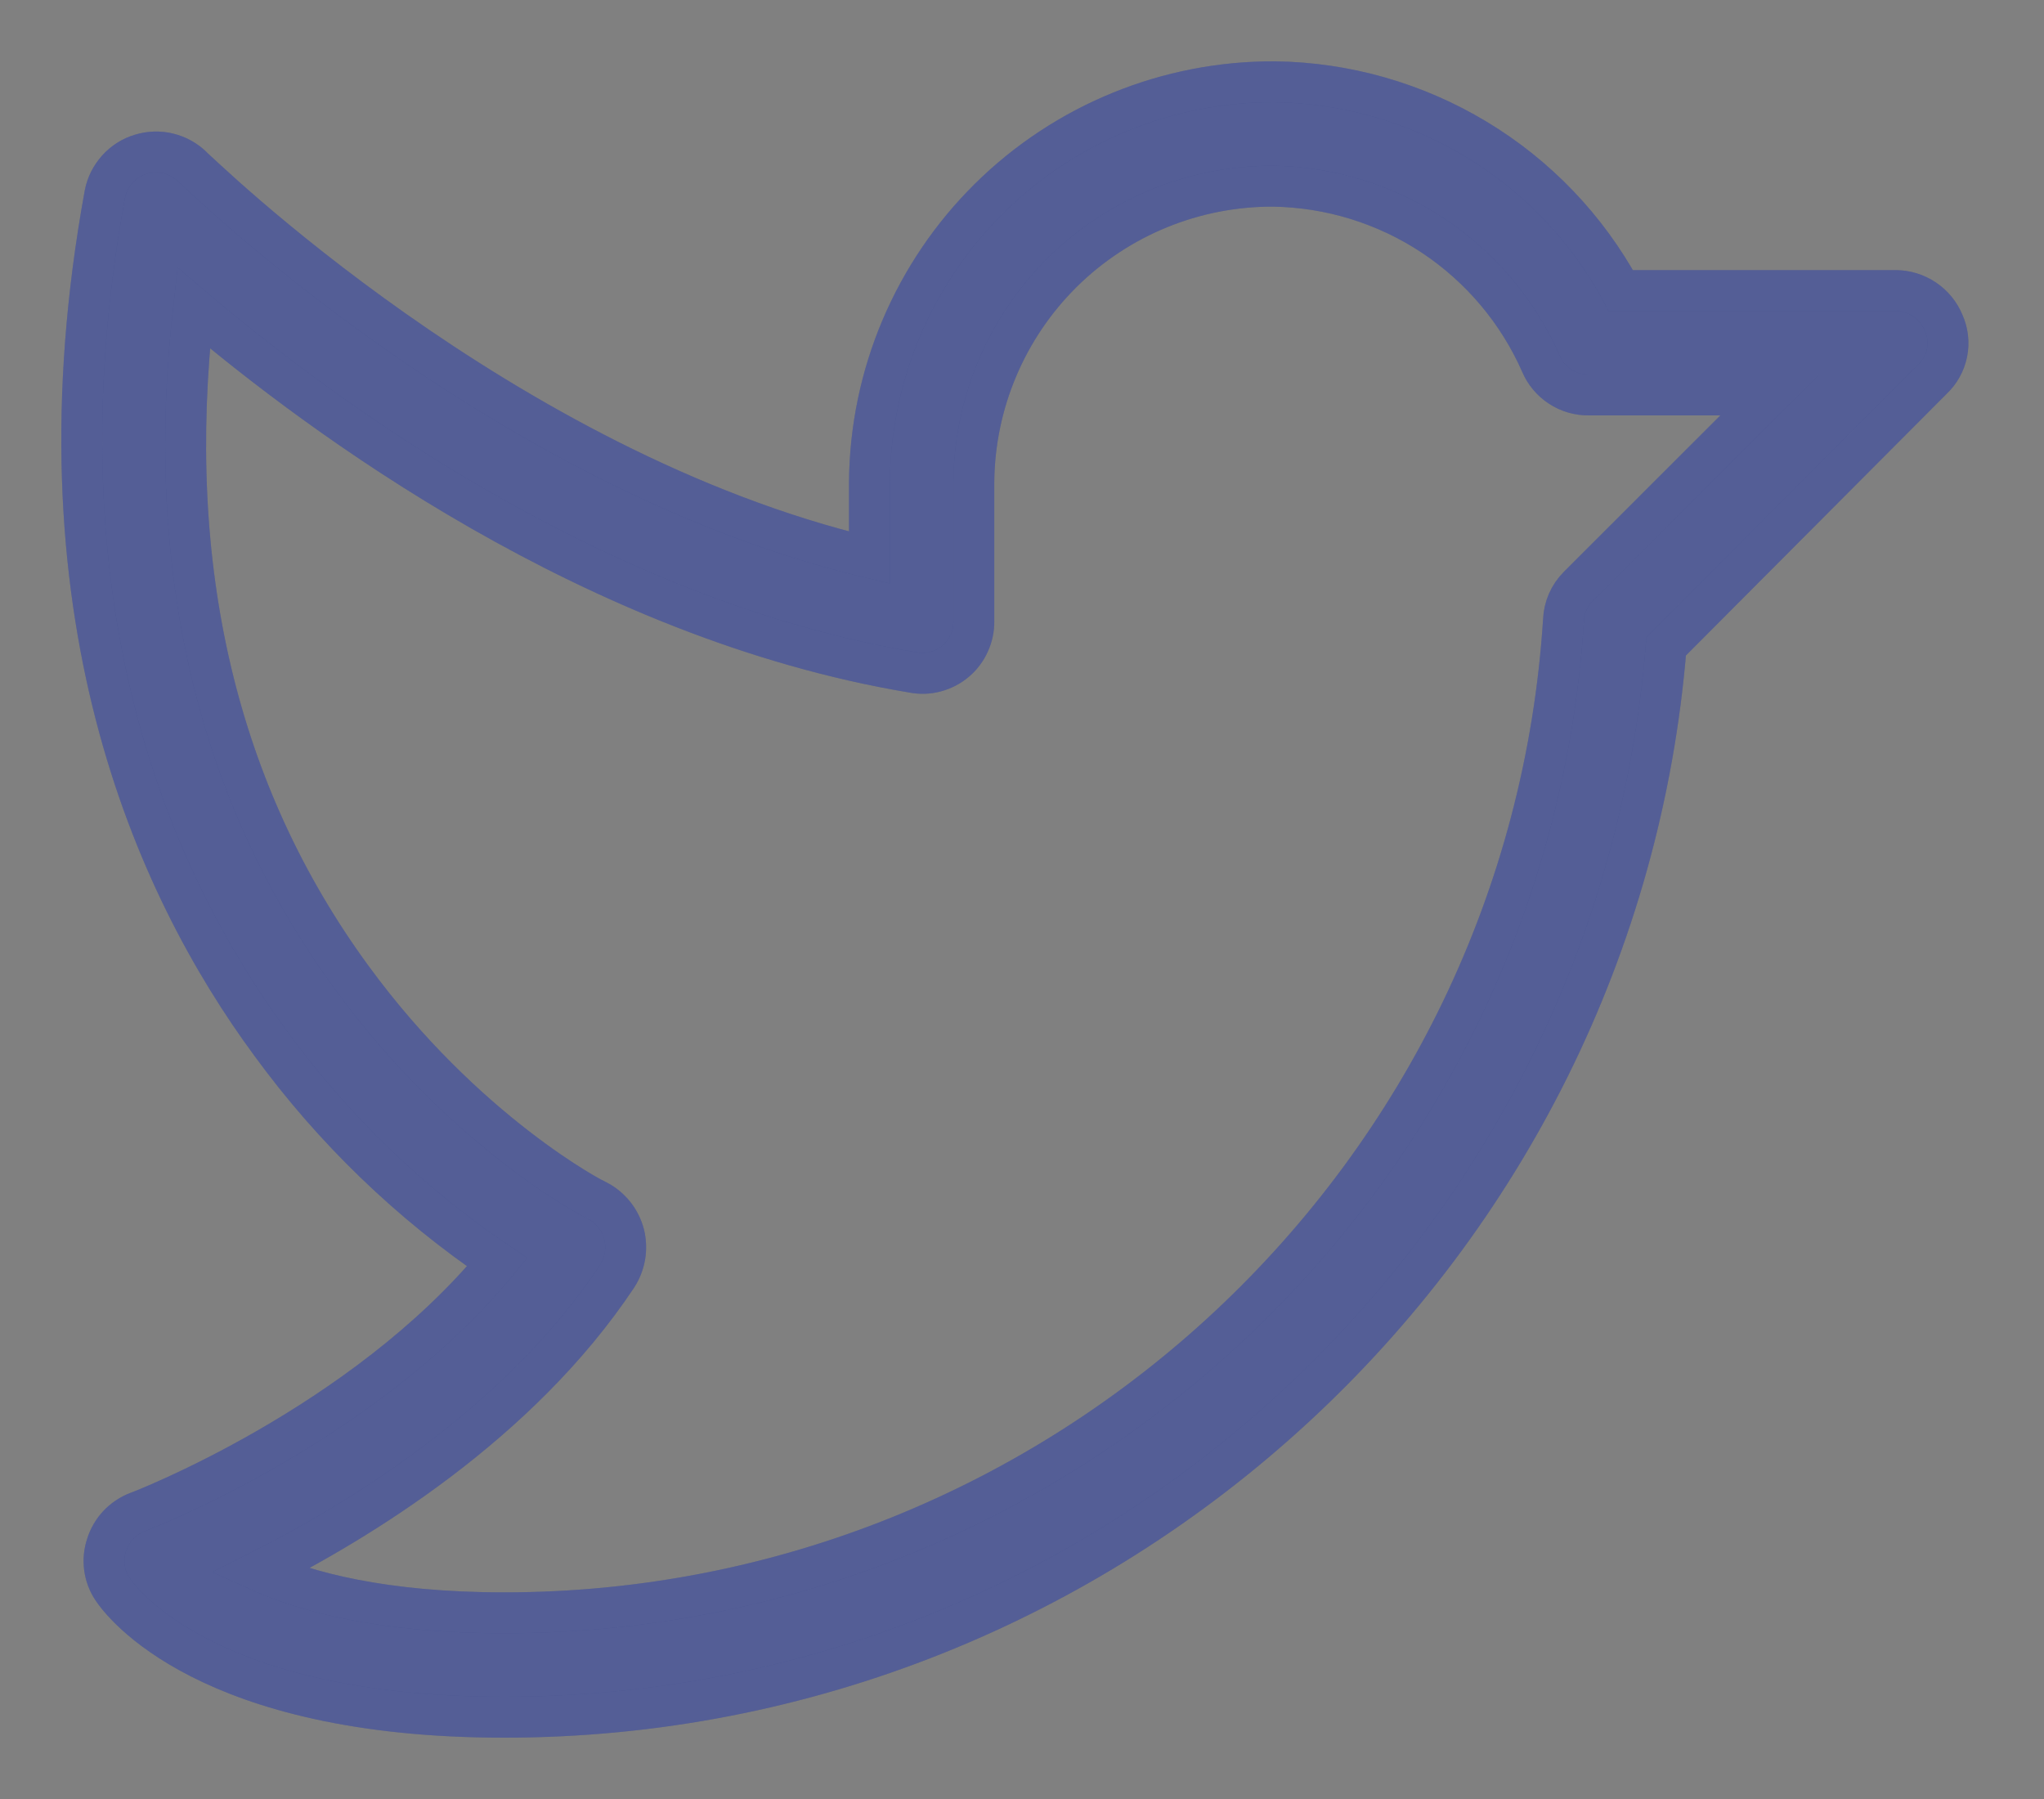 <svg width="25" height="22" viewBox="0 0 25 22" fill="none" xmlns="http://www.w3.org/2000/svg">
<rect x="0" y="0" width="25" height="22" fill="#808080" stroke="none"/>
<path d="M23.772 3.947C23.724 3.831 23.643 3.732 23.539 3.662C23.435 3.592 23.312 3.554 23.187 3.553H19.825C19.41 2.79 18.799 2.151 18.055 1.703C17.31 1.254 16.46 1.011 15.591 1C14.286 0.994 13.031 1.506 12.102 2.423C11.173 3.34 10.645 4.588 10.634 5.894V6.819C6.123 5.745 2.4 2.075 2.357 2.043C2.275 1.962 2.173 1.904 2.061 1.877C1.949 1.849 1.832 1.853 1.722 1.887C1.611 1.92 1.512 1.983 1.435 2.069C1.358 2.155 1.305 2.259 1.283 2.372C0.357 7.436 1.879 10.819 3.315 12.766C4.076 13.808 5.012 14.712 6.081 15.436C4.432 17.436 1.719 18.479 1.687 18.489C1.596 18.523 1.515 18.577 1.448 18.647C1.382 18.717 1.333 18.801 1.304 18.894C1.274 18.984 1.265 19.079 1.278 19.174C1.291 19.268 1.325 19.358 1.379 19.436C1.485 19.596 2.528 21 6.166 21C13.581 21 19.783 15.266 20.379 7.904L23.634 4.638C23.726 4.552 23.789 4.439 23.814 4.315C23.839 4.191 23.824 4.062 23.772 3.947ZM19.304 7.17C19.193 7.281 19.129 7.429 19.123 7.585C18.687 14.394 12.996 19.723 6.166 19.723C4.687 19.723 3.74 19.468 3.176 19.213C4.379 18.606 6.347 17.415 7.549 15.606C7.597 15.531 7.629 15.447 7.644 15.36C7.658 15.272 7.655 15.182 7.634 15.096C7.611 15.007 7.57 14.925 7.513 14.853C7.456 14.782 7.385 14.723 7.304 14.681C7.283 14.681 5.687 13.851 4.304 11.957C2.655 9.702 2.006 6.947 2.368 3.766C3.921 5.085 7.272 7.574 11.166 8.223C11.258 8.241 11.352 8.238 11.442 8.214C11.532 8.19 11.616 8.147 11.687 8.087C11.759 8.027 11.816 7.951 11.854 7.866C11.893 7.782 11.912 7.689 11.911 7.596V5.894C11.919 4.93 12.309 4.008 12.994 3.33C13.68 2.653 14.606 2.274 15.57 2.277C16.267 2.287 16.946 2.497 17.527 2.881C18.107 3.266 18.566 3.809 18.847 4.447C18.895 4.562 18.977 4.659 19.081 4.727C19.185 4.796 19.307 4.831 19.432 4.83H21.645L19.304 7.17Z" fill="#29367C"/>
<path d="M23.772 3.947C23.724 3.831 23.643 3.732 23.539 3.662C23.435 3.592 23.312 3.554 23.187 3.553H19.825C19.41 2.79 18.799 2.151 18.055 1.703C17.31 1.254 16.46 1.011 15.591 1C14.286 0.994 13.031 1.506 12.102 2.423C11.173 3.34 10.645 4.588 10.634 5.894V6.819C6.123 5.745 2.4 2.075 2.357 2.043C2.275 1.962 2.173 1.904 2.061 1.877C1.949 1.849 1.832 1.853 1.722 1.887C1.611 1.92 1.512 1.983 1.435 2.069C1.358 2.155 1.305 2.259 1.283 2.372C0.357 7.436 1.879 10.819 3.315 12.766C4.076 13.808 5.012 14.712 6.081 15.436C4.432 17.436 1.719 18.479 1.687 18.489C1.596 18.523 1.515 18.577 1.448 18.647C1.382 18.717 1.333 18.801 1.304 18.894C1.274 18.984 1.265 19.079 1.278 19.174C1.291 19.268 1.325 19.358 1.379 19.436C1.485 19.596 2.528 21 6.166 21C13.581 21 19.783 15.266 20.379 7.904L23.634 4.638C23.726 4.552 23.789 4.439 23.814 4.315C23.839 4.191 23.824 4.062 23.772 3.947ZM19.304 7.17C19.193 7.281 19.129 7.429 19.123 7.585C18.687 14.394 12.996 19.723 6.166 19.723C4.687 19.723 3.74 19.468 3.176 19.213C4.379 18.606 6.347 17.415 7.549 15.606C7.597 15.531 7.629 15.447 7.644 15.36C7.658 15.272 7.655 15.182 7.634 15.096C7.611 15.007 7.57 14.925 7.513 14.853C7.456 14.782 7.385 14.723 7.304 14.681C7.283 14.681 5.687 13.851 4.304 11.957C2.655 9.702 2.006 6.947 2.368 3.766C3.921 5.085 7.272 7.574 11.166 8.223C11.258 8.241 11.352 8.238 11.442 8.214C11.532 8.19 11.616 8.147 11.687 8.087C11.759 8.027 11.816 7.951 11.854 7.866C11.893 7.782 11.912 7.689 11.911 7.596V5.894C11.919 4.93 12.309 4.008 12.994 3.33C13.68 2.653 14.606 2.274 15.57 2.277C16.267 2.287 16.946 2.497 17.527 2.881C18.107 3.266 18.566 3.809 18.847 4.447C18.895 4.562 18.977 4.659 19.081 4.727C19.185 4.796 19.307 4.831 19.432 4.83H21.645L19.304 7.17Z" fill="white" fill-opacity="0.2"/>
<path d="M23.772 3.947C23.724 3.831 23.643 3.732 23.539 3.662C23.435 3.592 23.312 3.554 23.187 3.553H19.825C19.41 2.79 18.799 2.151 18.055 1.703C17.31 1.254 16.46 1.011 15.591 1C14.286 0.994 13.031 1.506 12.102 2.423C11.173 3.34 10.645 4.588 10.634 5.894V6.819C6.123 5.745 2.4 2.075 2.357 2.043C2.275 1.962 2.173 1.904 2.061 1.877C1.949 1.849 1.832 1.853 1.722 1.887C1.611 1.92 1.512 1.983 1.435 2.069C1.358 2.155 1.305 2.259 1.283 2.372C0.357 7.436 1.879 10.819 3.315 12.766C4.076 13.808 5.012 14.712 6.081 15.436C4.432 17.436 1.719 18.479 1.687 18.489C1.596 18.523 1.515 18.577 1.448 18.647C1.382 18.717 1.333 18.801 1.304 18.894C1.274 18.984 1.265 19.079 1.278 19.174C1.291 19.268 1.325 19.358 1.379 19.436C1.485 19.596 2.528 21 6.166 21C13.581 21 19.783 15.266 20.379 7.904L23.634 4.638C23.726 4.552 23.789 4.439 23.814 4.315C23.839 4.191 23.824 4.062 23.772 3.947ZM19.304 7.17C19.193 7.281 19.129 7.429 19.123 7.585C18.687 14.394 12.996 19.723 6.166 19.723C4.687 19.723 3.74 19.468 3.176 19.213C4.379 18.606 6.347 17.415 7.549 15.606C7.597 15.531 7.629 15.447 7.644 15.36C7.658 15.272 7.655 15.182 7.634 15.096C7.611 15.007 7.57 14.925 7.513 14.853C7.456 14.782 7.385 14.723 7.304 14.681C7.283 14.681 5.687 13.851 4.304 11.957C2.655 9.702 2.006 6.947 2.368 3.766C3.921 5.085 7.272 7.574 11.166 8.223C11.258 8.241 11.352 8.238 11.442 8.214C11.532 8.19 11.616 8.147 11.687 8.087C11.759 8.027 11.816 7.951 11.854 7.866C11.893 7.782 11.912 7.689 11.911 7.596V5.894C11.919 4.93 12.309 4.008 12.994 3.33C13.68 2.653 14.606 2.274 15.57 2.277C16.267 2.287 16.946 2.497 17.527 2.881C18.107 3.266 18.566 3.809 18.847 4.447C18.895 4.562 18.977 4.659 19.081 4.727C19.185 4.796 19.307 4.831 19.432 4.83H21.645L19.304 7.17Z" stroke="#29367C" stroke-width="0.5"/>
<path d="M23.772 3.947C23.724 3.831 23.643 3.732 23.539 3.662C23.435 3.592 23.312 3.554 23.187 3.553H19.825C19.41 2.79 18.799 2.151 18.055 1.703C17.31 1.254 16.46 1.011 15.591 1C14.286 0.994 13.031 1.506 12.102 2.423C11.173 3.34 10.645 4.588 10.634 5.894V6.819C6.123 5.745 2.4 2.075 2.357 2.043C2.275 1.962 2.173 1.904 2.061 1.877C1.949 1.849 1.832 1.853 1.722 1.887C1.611 1.92 1.512 1.983 1.435 2.069C1.358 2.155 1.305 2.259 1.283 2.372C0.357 7.436 1.879 10.819 3.315 12.766C4.076 13.808 5.012 14.712 6.081 15.436C4.432 17.436 1.719 18.479 1.687 18.489C1.596 18.523 1.515 18.577 1.448 18.647C1.382 18.717 1.333 18.801 1.304 18.894C1.274 18.984 1.265 19.079 1.278 19.174C1.291 19.268 1.325 19.358 1.379 19.436C1.485 19.596 2.528 21 6.166 21C13.581 21 19.783 15.266 20.379 7.904L23.634 4.638C23.726 4.552 23.789 4.439 23.814 4.315C23.839 4.191 23.824 4.062 23.772 3.947ZM19.304 7.17C19.193 7.281 19.129 7.429 19.123 7.585C18.687 14.394 12.996 19.723 6.166 19.723C4.687 19.723 3.74 19.468 3.176 19.213C4.379 18.606 6.347 17.415 7.549 15.606C7.597 15.531 7.629 15.447 7.644 15.36C7.658 15.272 7.655 15.182 7.634 15.096C7.611 15.007 7.57 14.925 7.513 14.853C7.456 14.782 7.385 14.723 7.304 14.681C7.283 14.681 5.687 13.851 4.304 11.957C2.655 9.702 2.006 6.947 2.368 3.766C3.921 5.085 7.272 7.574 11.166 8.223C11.258 8.241 11.352 8.238 11.442 8.214C11.532 8.19 11.616 8.147 11.687 8.087C11.759 8.027 11.816 7.951 11.854 7.866C11.893 7.782 11.912 7.689 11.911 7.596V5.894C11.919 4.93 12.309 4.008 12.994 3.33C13.68 2.653 14.606 2.274 15.57 2.277C16.267 2.287 16.946 2.497 17.527 2.881C18.107 3.266 18.566 3.809 18.847 4.447C18.895 4.562 18.977 4.659 19.081 4.727C19.185 4.796 19.307 4.831 19.432 4.83H21.645L19.304 7.17Z" stroke="white" stroke-opacity="0.2" stroke-width="0.5"/>
</svg>
